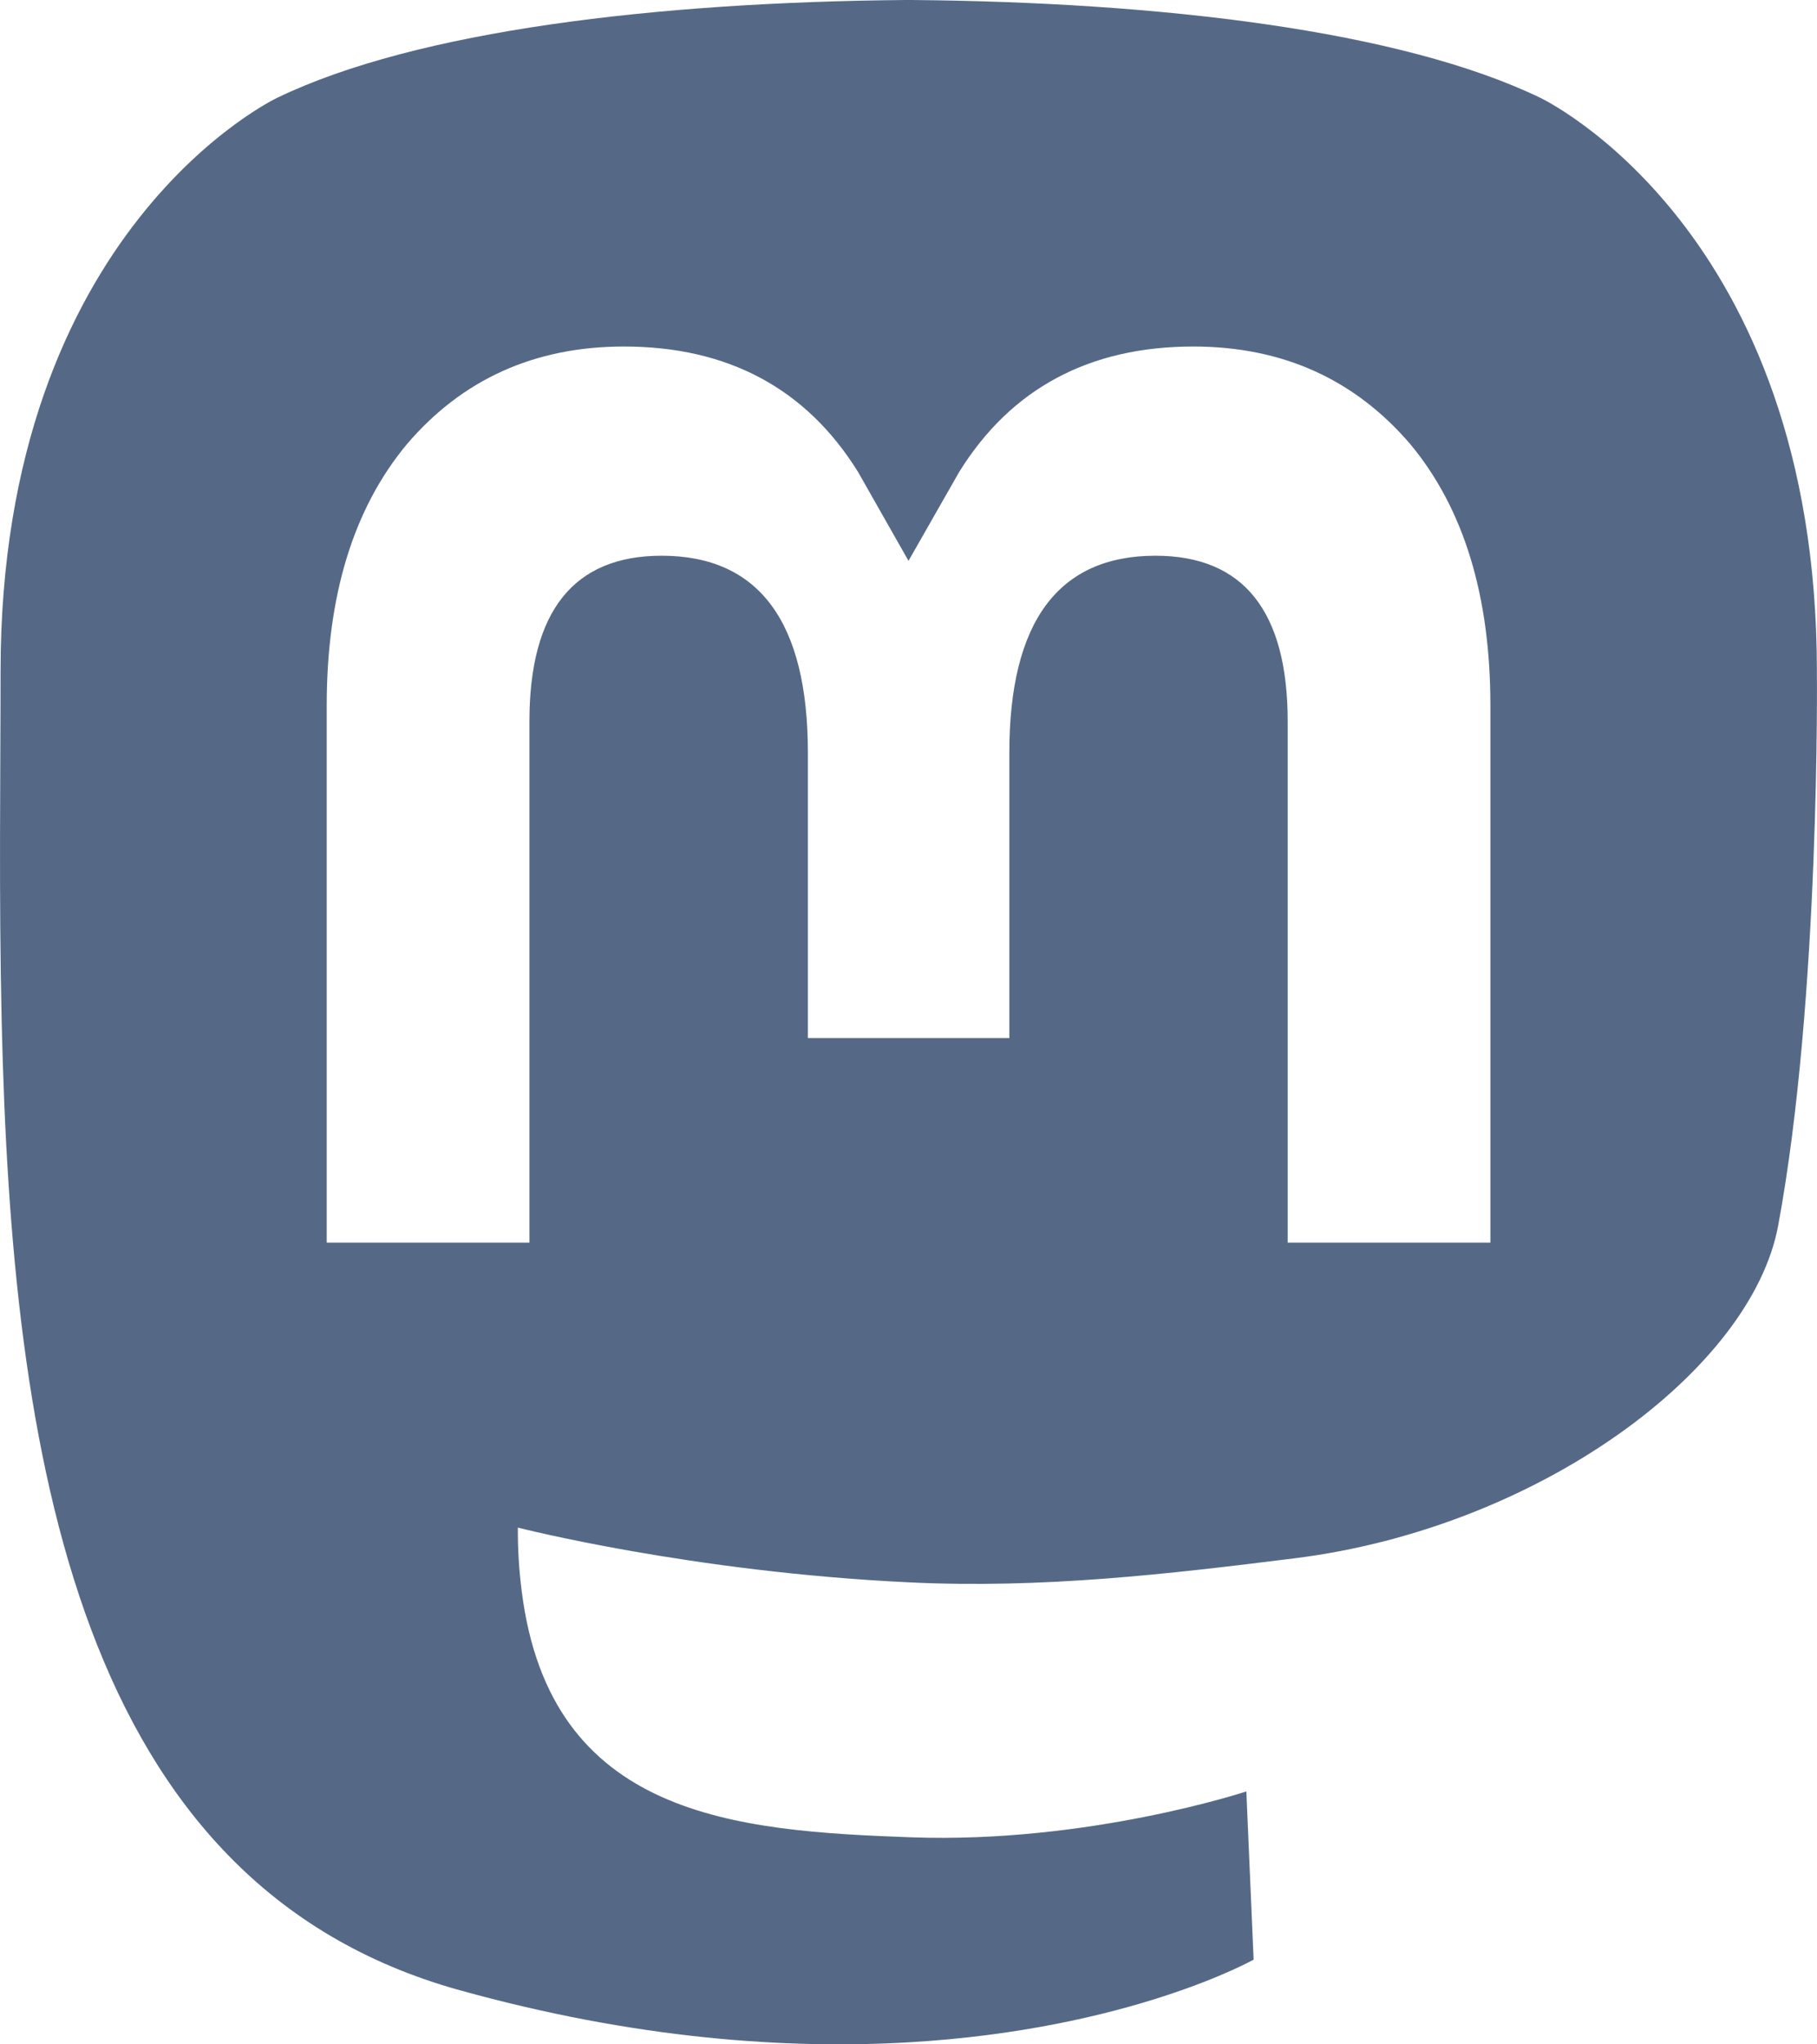 <svg width="16" height="18" viewBox="0 0 16 18" fill="none" xmlns="http://www.w3.org/2000/svg">
<path d="M15.999 5.91C15.999 2.004 13.561 0.86 13.561 0.86C12.332 0.268 10.222 0.019 8.029 0H7.975C5.782 0.019 3.673 0.268 2.443 0.86C2.443 0.86 0.005 2.005 0.005 5.91C0.005 6.803 -0.011 7.872 0.015 9.006C0.104 12.825 0.682 16.589 4.047 17.523C5.598 17.954 6.93 18.044 8.002 17.982C9.947 17.869 11.039 17.254 11.039 17.254L10.975 15.773C10.975 15.773 9.584 16.233 8.024 16.177C6.476 16.121 4.844 16.002 4.594 14.009C4.57 13.823 4.559 13.637 4.56 13.45C4.56 13.45 6.078 13.84 8.002 13.932C9.179 13.989 10.282 13.86 11.403 13.72C13.552 13.451 15.423 12.061 15.658 10.791C16.03 8.79 15.999 5.91 15.999 5.91ZM13.124 10.941H11.339V6.351C11.339 5.384 10.951 4.893 10.175 4.893C9.318 4.893 8.888 5.476 8.888 6.628V9.14H7.114V6.628C7.114 5.476 6.684 4.893 5.826 4.893C5.049 4.893 4.662 5.385 4.662 6.351V10.941H2.877V6.213C2.877 5.246 3.111 4.478 3.583 3.911C4.068 3.343 4.704 3.051 5.494 3.051C6.407 3.051 7.099 3.419 7.556 4.156L8 4.938L8.446 4.156C8.903 3.419 9.595 3.051 10.508 3.051C11.297 3.051 11.933 3.343 12.419 3.911C12.89 4.478 13.124 5.246 13.124 6.213V10.941Z" fill="#556987"/>
</svg>